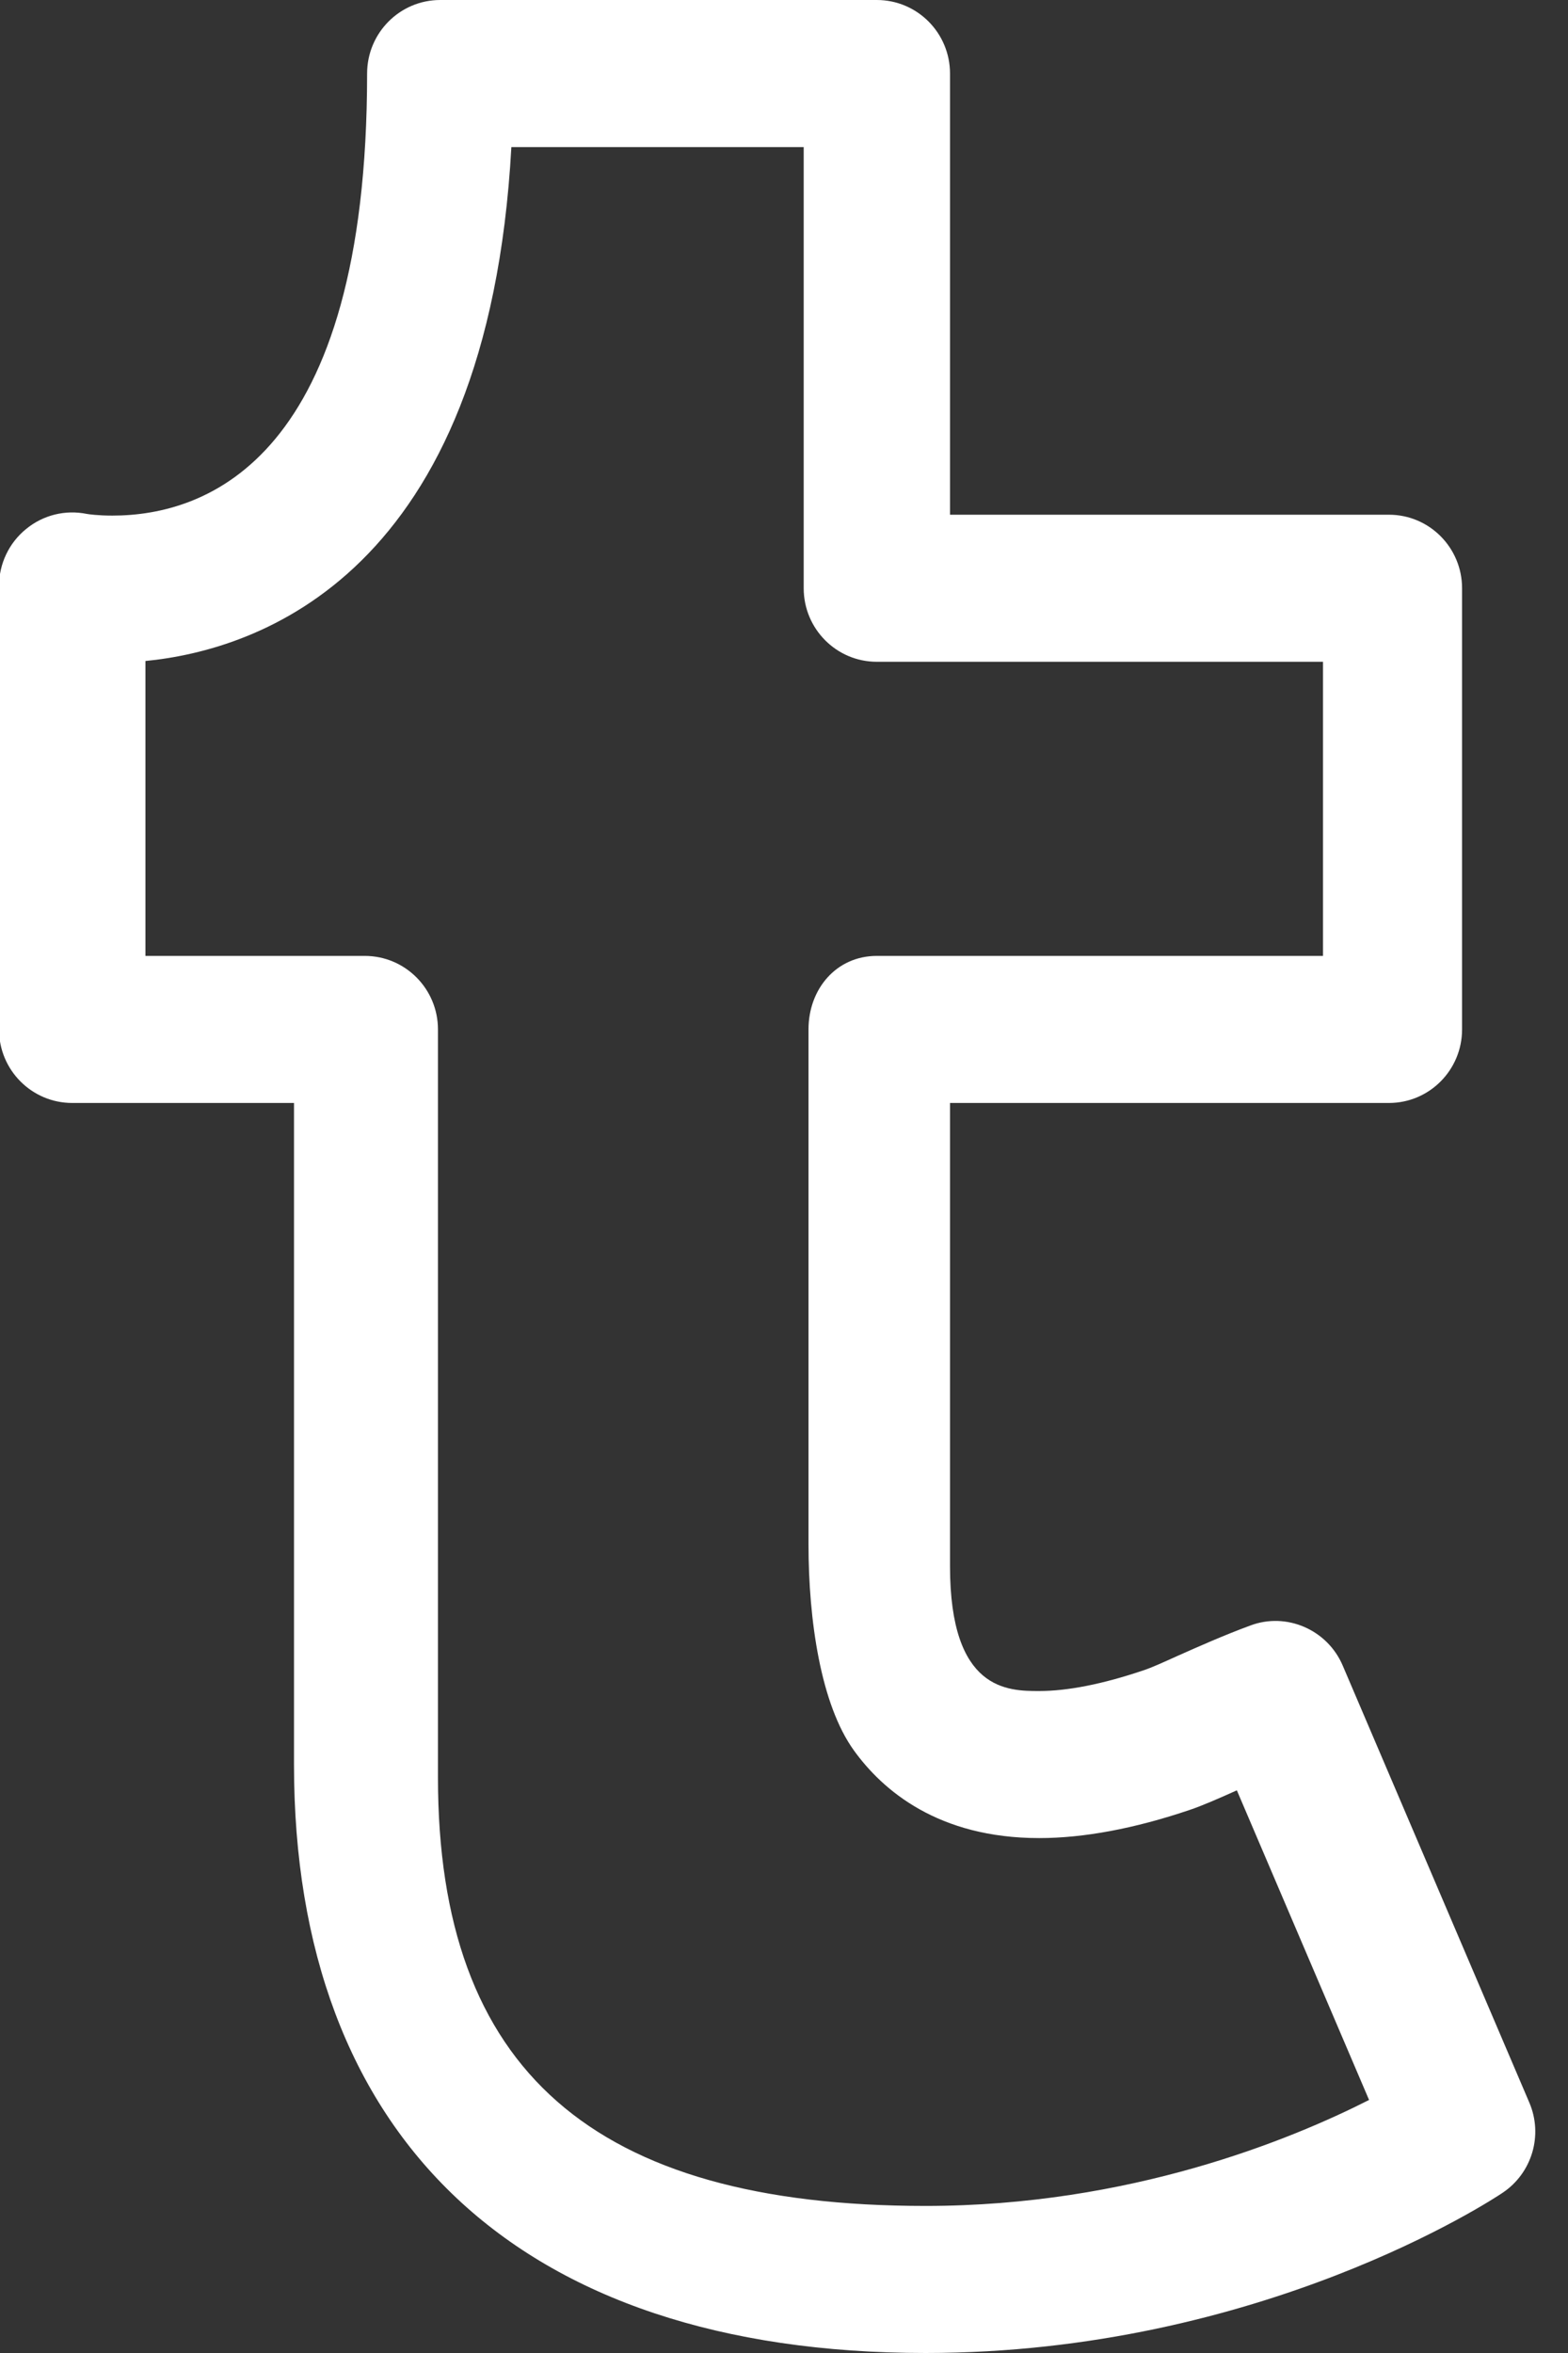 <svg width="16" height="24" viewBox="0 0 16 24" fill="none" xmlns="http://www.w3.org/2000/svg">
<rect x="0" y="0" width="16" height="24" fill="#333333" stroke="none"/>
<g clip-path="url(#clip0_1376_825)">
<path d="M9.445 24C5.274 24 3 21.785 3 18V11.25H0.737C0.324 11.25 -0.01 10.914 -0.01 10.5V5.977C-0.01 5.752 0.091 5.538 0.266 5.396C0.44 5.253 0.666 5.197 0.887 5.242C0.903 5.245 1 5.259 1.146 5.259C2.116 5.259 3.746 4.673 3.746 0.75C3.746 0.336 4.08 0 4.492 0H8.947C9.36 0 9.694 0.336 9.694 0.75V5.25H14.173C14.585 5.25 14.919 5.586 14.919 6V10.5C14.919 10.914 14.585 11.25 14.173 11.25H9.694V15.977C9.694 17.248 10.286 17.248 10.604 17.248C10.895 17.248 11.253 17.177 11.665 17.038C11.754 17.009 11.873 16.954 12.015 16.89C12.229 16.795 12.484 16.681 12.758 16.58C13.126 16.441 13.544 16.621 13.701 16.988L15.605 21.445C15.748 21.778 15.633 22.164 15.334 22.365C15.235 22.432 12.86 24 9.445 24ZM1.484 9.75H3.722C4.135 9.75 4.469 10.086 4.469 10.5V18.131C4.469 21.112 6.05 22.5 9.445 22.5C11.527 22.5 13.168 21.826 13.97 21.419L12.621 18.261C12.425 18.349 12.259 18.421 12.139 18.461C11.574 18.652 11.057 18.748 10.604 18.748C9.574 18.748 9.008 18.262 8.714 17.855C8.374 17.384 8.25 16.524 8.25 15.75V10.5C8.25 10.086 8.535 9.75 8.947 9.75H13.5V6.75H8.947C8.535 6.75 8.201 6.414 8.201 6V1.5H5.218C4.978 5.868 2.624 6.631 1.484 6.742V9.75Z" fill="white"/>
</g>
<defs>
<clipPath id="clip0_1376_825">
<rect width="15.68" height="24" fill="white"/>
</clipPath>
</defs>
</svg>
